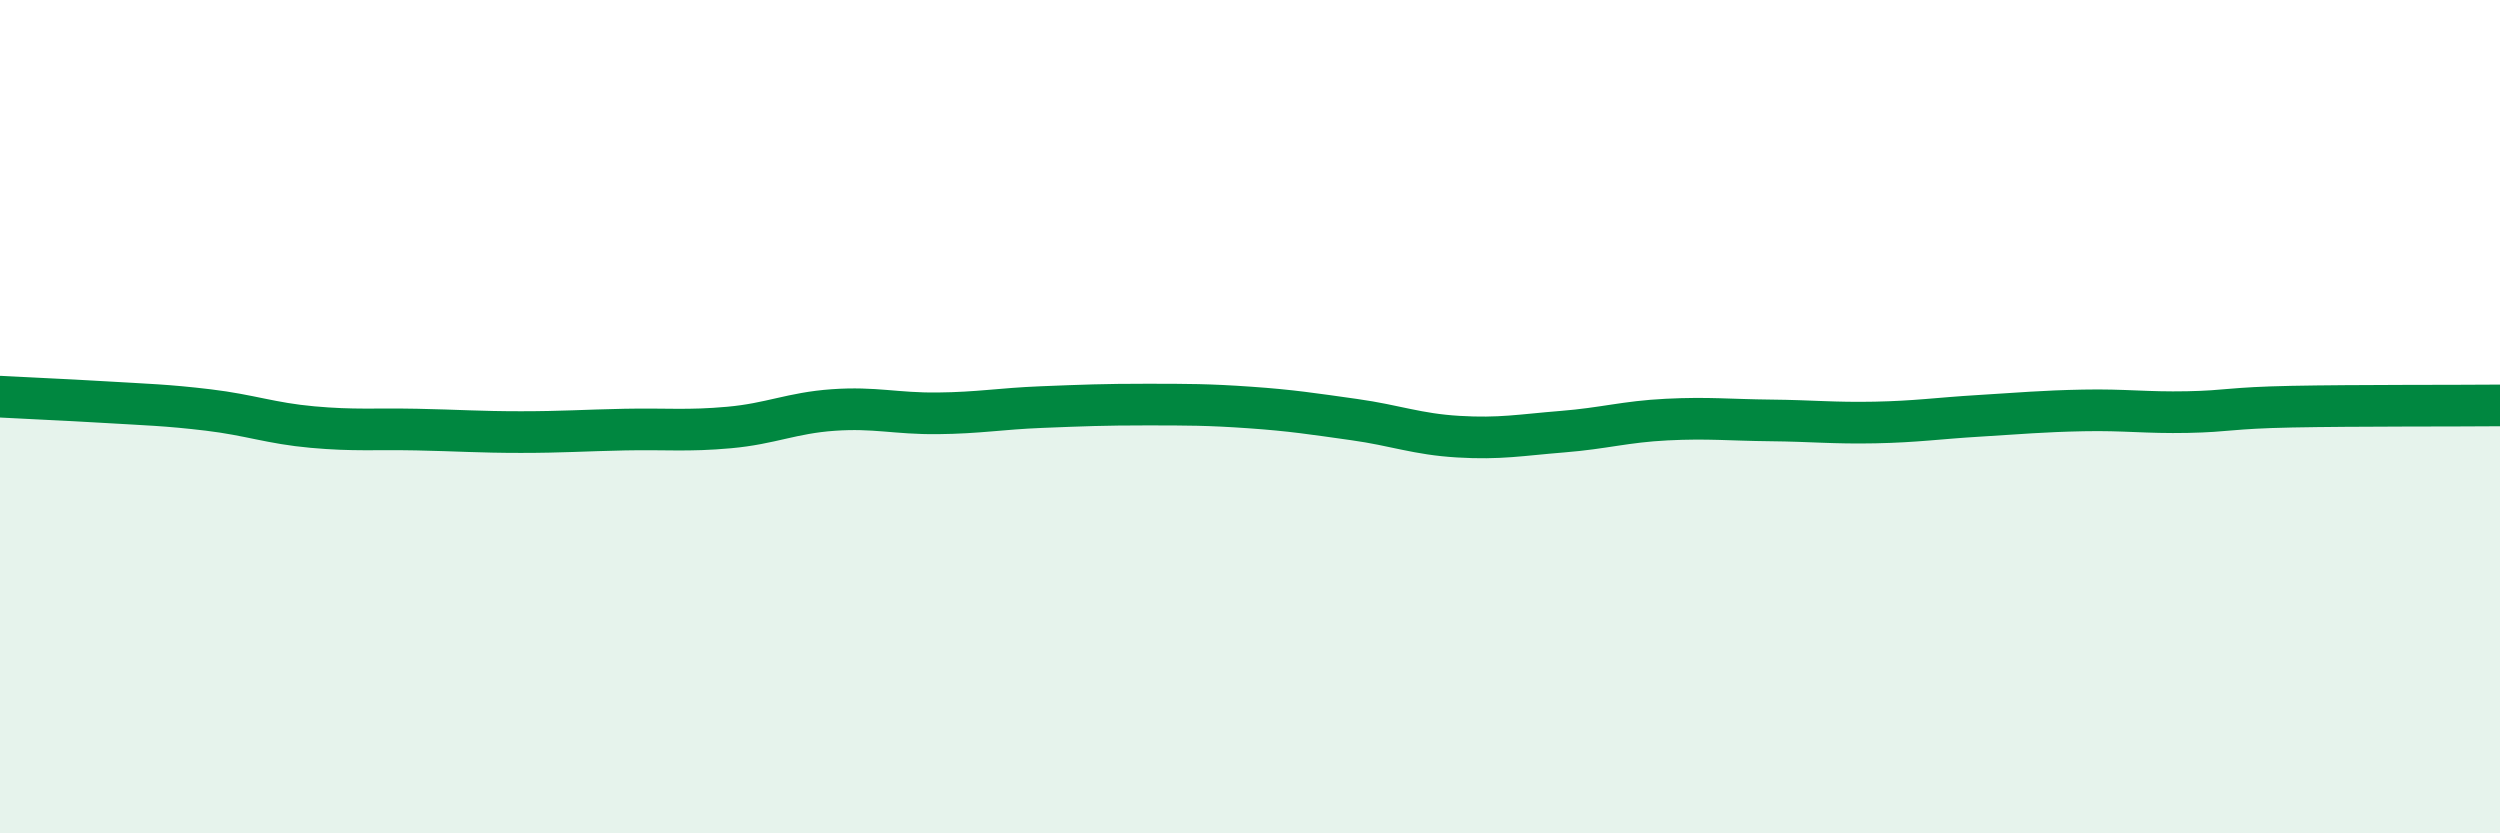 
    <svg width="60" height="20" viewBox="0 0 60 20" xmlns="http://www.w3.org/2000/svg">
      <path
        d="M 0,9.52 C 0.5,9.55 1.5,9.59 2.5,9.65 C 3.5,9.71 4,9.72 5,9.84 C 6,9.96 6.5,10.16 7.5,10.25 C 8.5,10.34 9,10.29 10,10.31 C 11,10.33 11.5,10.37 12.5,10.37 C 13.5,10.37 14,10.33 15,10.31 C 16,10.29 16.5,10.35 17.5,10.26 C 18.5,10.17 19,9.91 20,9.84 C 21,9.77 21.5,9.93 22.5,9.92 C 23.5,9.91 24,9.81 25,9.77 C 26,9.73 26.5,9.71 27.5,9.71 C 28.5,9.71 29,9.71 30,9.78 C 31,9.85 31.5,9.93 32.5,10.07 C 33.5,10.21 34,10.42 35,10.48 C 36,10.54 36.5,10.44 37.5,10.36 C 38.5,10.28 39,10.12 40,10.07 C 41,10.02 41.5,10.08 42.5,10.09 C 43.5,10.1 44,10.16 45,10.14 C 46,10.12 46.5,10.04 47.5,9.98 C 48.5,9.92 49,9.87 50,9.85 C 51,9.83 51.5,9.91 52.5,9.89 C 53.5,9.87 53.5,9.79 55,9.76 C 56.5,9.73 59,9.74 60,9.73L60 20L0 20Z"
        fill="#008740"
        opacity="0.1"
        stroke-linecap="round"
        stroke-linejoin="round"
      />
      <path
        d="M 0,9.52 C 0.5,9.55 1.5,9.59 2.5,9.65 C 3.5,9.71 4,9.72 5,9.84 C 6,9.96 6.5,10.16 7.5,10.25 C 8.5,10.34 9,10.29 10,10.31 C 11,10.33 11.5,10.37 12.5,10.37 C 13.5,10.37 14,10.33 15,10.31 C 16,10.29 16.5,10.35 17.5,10.26 C 18.5,10.17 19,9.91 20,9.84 C 21,9.77 21.5,9.93 22.5,9.92 C 23.5,9.91 24,9.81 25,9.77 C 26,9.73 26.5,9.71 27.5,9.71 C 28.5,9.71 29,9.71 30,9.78 C 31,9.85 31.5,9.93 32.5,10.07 C 33.5,10.21 34,10.42 35,10.48 C 36,10.54 36.5,10.44 37.5,10.36 C 38.5,10.28 39,10.12 40,10.07 C 41,10.02 41.5,10.08 42.5,10.09 C 43.5,10.1 44,10.16 45,10.14 C 46,10.12 46.5,10.04 47.5,9.98 C 48.5,9.92 49,9.87 50,9.85 C 51,9.83 51.5,9.91 52.5,9.89 C 53.5,9.87 53.5,9.79 55,9.76 C 56.5,9.73 59,9.74 60,9.73"
        stroke="#008740"
        stroke-width="1"
        fill="none"
        stroke-linecap="round"
        stroke-linejoin="round"
      />
    </svg>
  